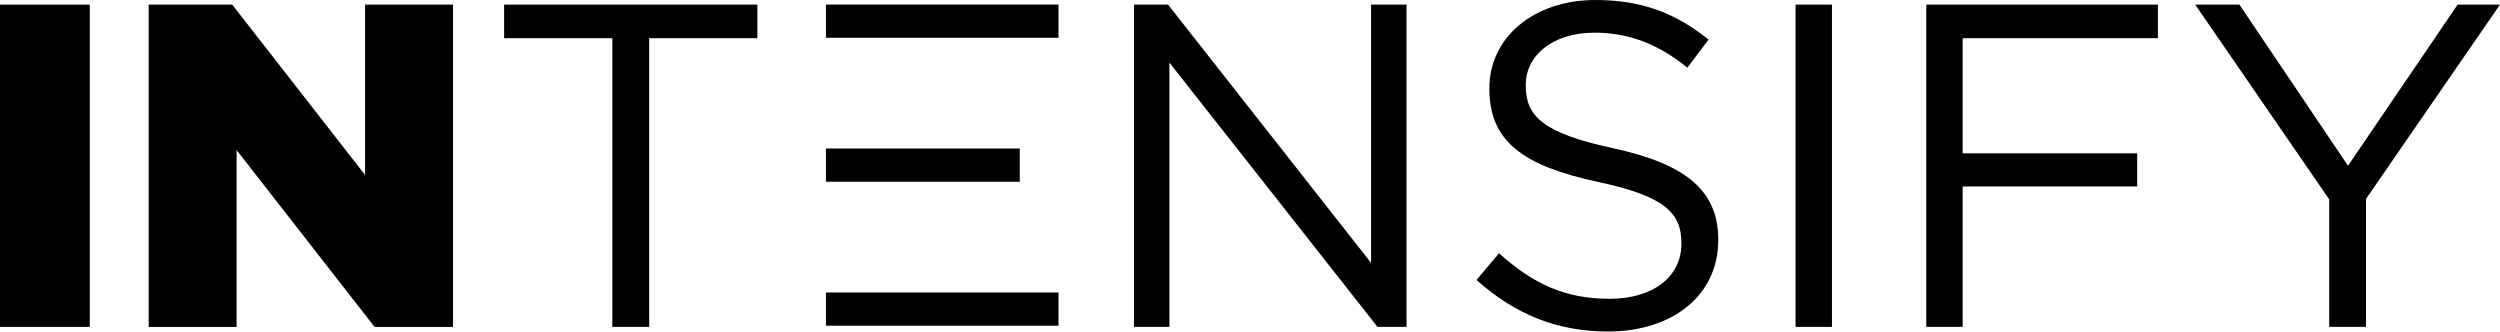 <?xml version="1.0" encoding="UTF-8"?> <svg xmlns="http://www.w3.org/2000/svg" id="Layer_2" viewBox="0 0 902.94 119.73"><defs><style>.cls-1{stroke-width:0px;}</style></defs><g id="Camada_1"><path class="cls-1" d="m0,1.67h32.43v116.4H0V1.67Z"></path><path class="cls-1" d="m53.71,1.67h30.16l47.99,61.53V1.67h31.76v116.4h-28.33l-49.83-63.85v63.85h-31.76V1.67Z"></path><path class="cls-1" d="m221.16,13.8h-39.08V1.66h91.46v12.14h-39.08v104.26h-13.3V13.8Z"></path><path class="cls-1" d="m409.56,1.66h12.31l73.33,93.29V1.66h12.8v116.4h-10.48l-75.16-95.45v95.45h-12.8V1.66Z"></path><path class="cls-1" d="m533.28,101.1l8.15-9.64c12.14,10.98,23.78,16.46,39.91,16.46s25.94-8.31,25.94-19.79v-.33c0-10.81-5.82-16.96-30.27-22.12-26.77-5.82-39.08-14.47-39.08-33.59v-.33c0-18.29,16.13-31.76,38.25-31.76,16.96,0,29.1,4.82,40.91,14.3l-7.65,10.14c-10.81-8.81-21.62-12.64-33.59-12.64-15.13,0-24.78,8.31-24.78,18.79v.33c0,10.97,5.99,17.13,31.6,22.62,25.94,5.65,37.91,15.13,37.91,32.93v.33c0,19.96-16.63,32.93-39.74,32.93-18.46,0-33.59-6.15-47.56-18.62Z"></path><path class="cls-1" d="m648.52,1.66h13.14v116.4h-13.14V1.66Z"></path><path class="cls-1" d="m695.74,1.66h83.64v12.14h-70.51v41.57h63.02v11.97h-63.02v50.72h-13.14V1.66Z"></path><path class="cls-1" d="m841.24,72L792.85,1.66h15.96l39.24,58.2L887.64,1.66h15.3l-48.39,70.17v46.23h-13.3v-46.06Z"></path><rect class="cls-1" x="298.31" y="105.64" width="84" height="12"></rect><rect class="cls-1" x="298.31" y="53.64" width="70" height="12"></rect><rect class="cls-1" x="298.31" y="1.64" width="84" height="12"></rect></g></svg> 